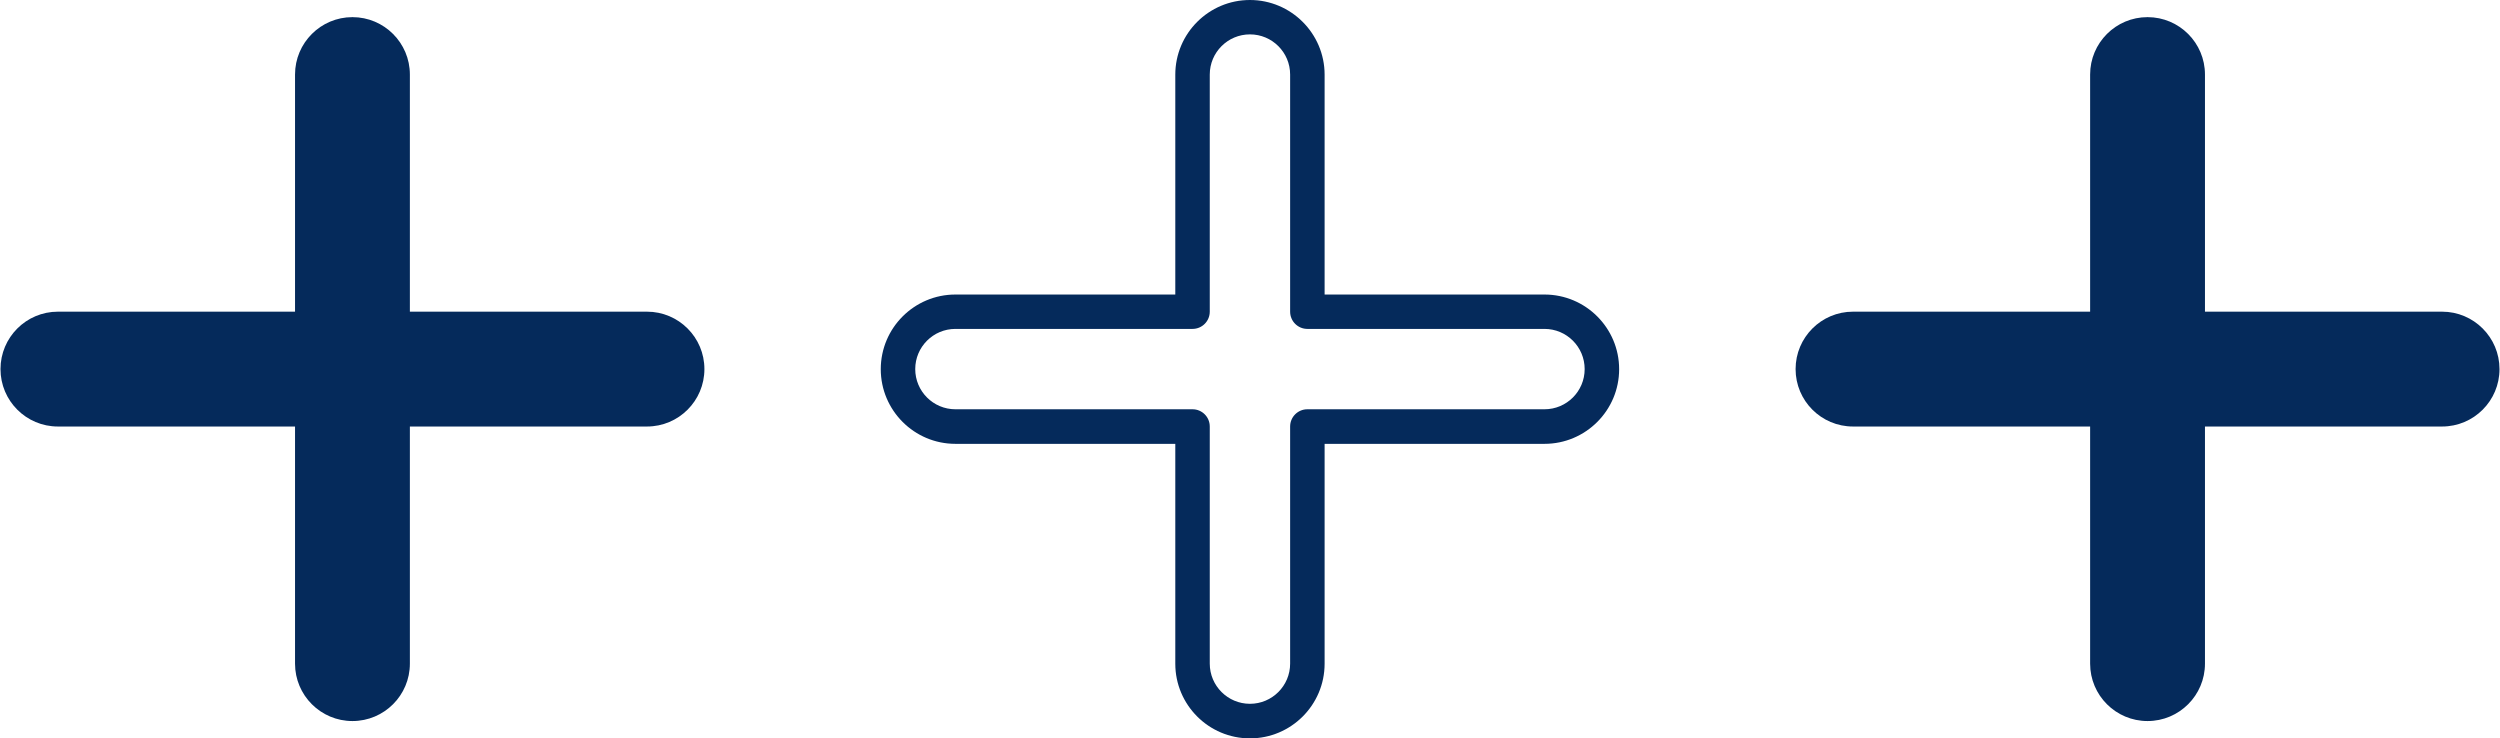 <?xml version="1.0" encoding="UTF-8" standalone="no"?><svg xmlns="http://www.w3.org/2000/svg" xmlns:xlink="http://www.w3.org/1999/xlink" fill="#000000" height="775" preserveAspectRatio="xMidYMid meet" version="1" viewBox="187.9 1112.4 2624.3 775.4" width="2624" zoomAndPan="magnify"><g><g id="change1_2"><path d="M866.8,1439.7h-249v-249c0-33.3-27-60.3-60.3-60.3c-33.3,0-60.3,27-60.3,60.3v249h-249 c-33.3,0-60.3,27-60.3,60.3c0,33.3,27,60.3,60.3,60.3h249v249c0,33.3,27,60.3,60.3,60.3c33.3,0,60.3-27,60.3-60.3v-249h249 c33.3,0,60.3-27,60.3-60.3C927.1,1466.7,900.1,1439.7,866.8,1439.7z" fill="#052a5b"/></g><g id="change2_1"><path d="M1500,1887.8c-43.3,0-78.4-35.2-78.4-78.4v-230.9h-230.9c-43.3,0-78.4-35.2-78.4-78.4 c0-43.3,35.2-78.4,78.4-78.4h230.9v-230.9c0-43.3,35.2-78.4,78.4-78.4s78.4,35.2,78.4,78.4v230.9h230.9 c43.3,0,78.4,35.2,78.4,78.4c0,43.3-35.2,78.4-78.4,78.4h-230.9v230.9C1578.4,1852.6,1543.3,1887.8,1500,1887.8z M1190.7,1457.8 c-23.3,0-42.2,18.9-42.2,42.2c0,23.3,18.9,42.2,42.2,42.2h249c10,0,18.1,8.1,18.1,18.1v249c0,23.3,18.9,42.2,42.2,42.2 c23.3,0,42.2-18.9,42.2-42.2v-249c0-10,8.1-18.1,18.1-18.1h249c23.3,0,42.2-18.9,42.2-42.2c0-23.3-18.9-42.2-42.2-42.2h-249 c-10,0-18.1-8.1-18.1-18.1v-249c0-23.3-18.9-42.2-42.2-42.2c-23.3,0-42.2,18.9-42.2,42.2v249c0,10-8.1,18.1-18.1,18.1H1190.7z" fill="#052a5b"/></g><g id="change1_1"><path d="M2751.9,1439.7h-249v-249c0-33.3-27-60.3-60.3-60.3c-33.3,0-60.3,27-60.3,60.3v249h-249 c-33.3,0-60.3,27-60.3,60.3c0,33.3,27,60.3,60.3,60.3h249v249c0,33.3,27,60.3,60.3,60.3c33.3,0,60.3-27,60.3-60.3v-249h249 c33.3,0,60.3-27,60.3-60.3C2812.2,1466.7,2785.2,1439.7,2751.9,1439.7z" fill="#052a5b"/></g></g></svg>